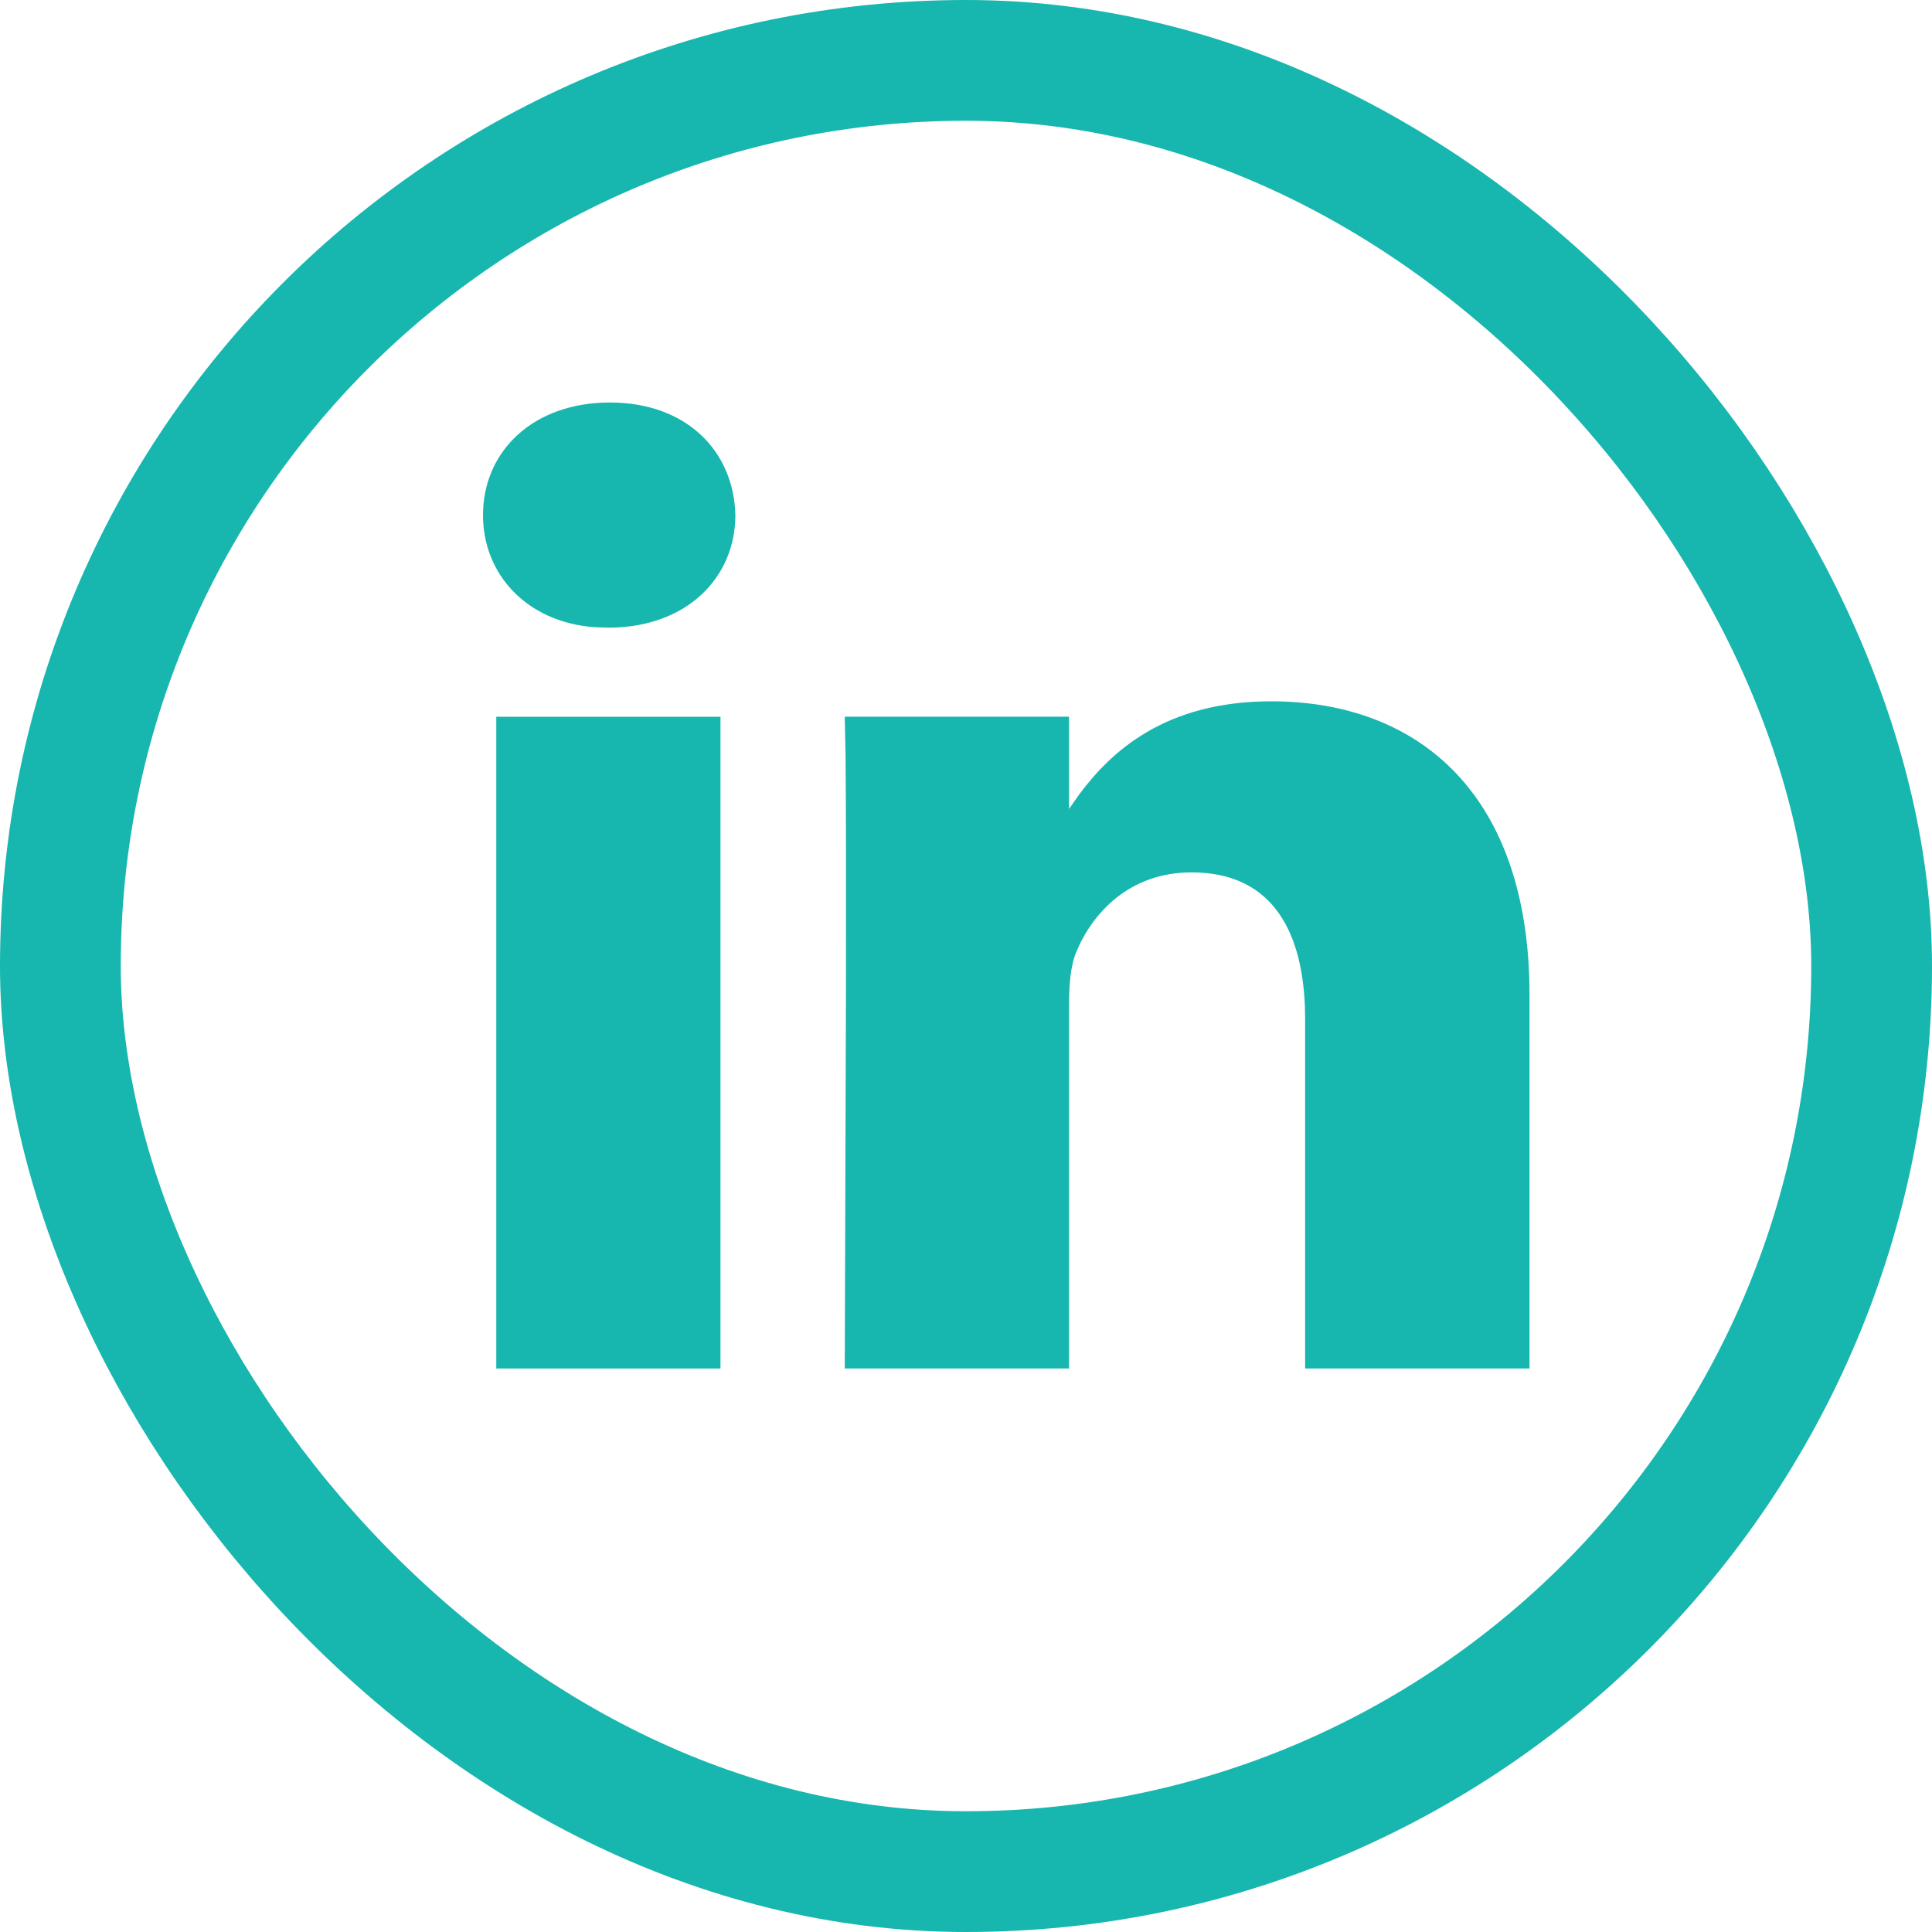 <svg width="24" height="24" viewBox="0 0 24 24" fill="none" xmlns="http://www.w3.org/2000/svg">
<g id="linkedin">
<rect x="0.75" y="0.75" width="22.5" height="22.5" rx="11.25" stroke="#17B6AE" stroke-width="1.5"/>
<g id="Vector">
<path d="M6.165 8.904H8.95V17H6.165V8.904Z" fill="#17B6AE"/>
<path d="M13.407 9.868C13.799 9.341 14.468 8.712 15.792 8.712C17.625 8.712 19 9.87 19 12.357V17H16.213V12.667L16.21 12.499C16.169 11.503 15.757 10.837 14.802 10.837C14.032 10.837 13.574 11.338 13.372 11.821C13.298 11.994 13.28 12.236 13.28 12.478V17H10.494L10.509 12.317C10.511 11.135 10.51 10.023 10.504 9.387L10.494 8.903H13.28V10.049L13.407 9.868Z" fill="#17B6AE"/>
<path d="M6 6.399C6 5.605 6.623 5 7.576 5C8.53 5 9.116 5.605 9.135 6.399C9.135 7.176 8.529 7.797 7.558 7.797L7.378 7.791C6.536 7.724 6 7.129 6 6.399Z" fill="#17B6AE"/>
</g>
</g>
</svg>
